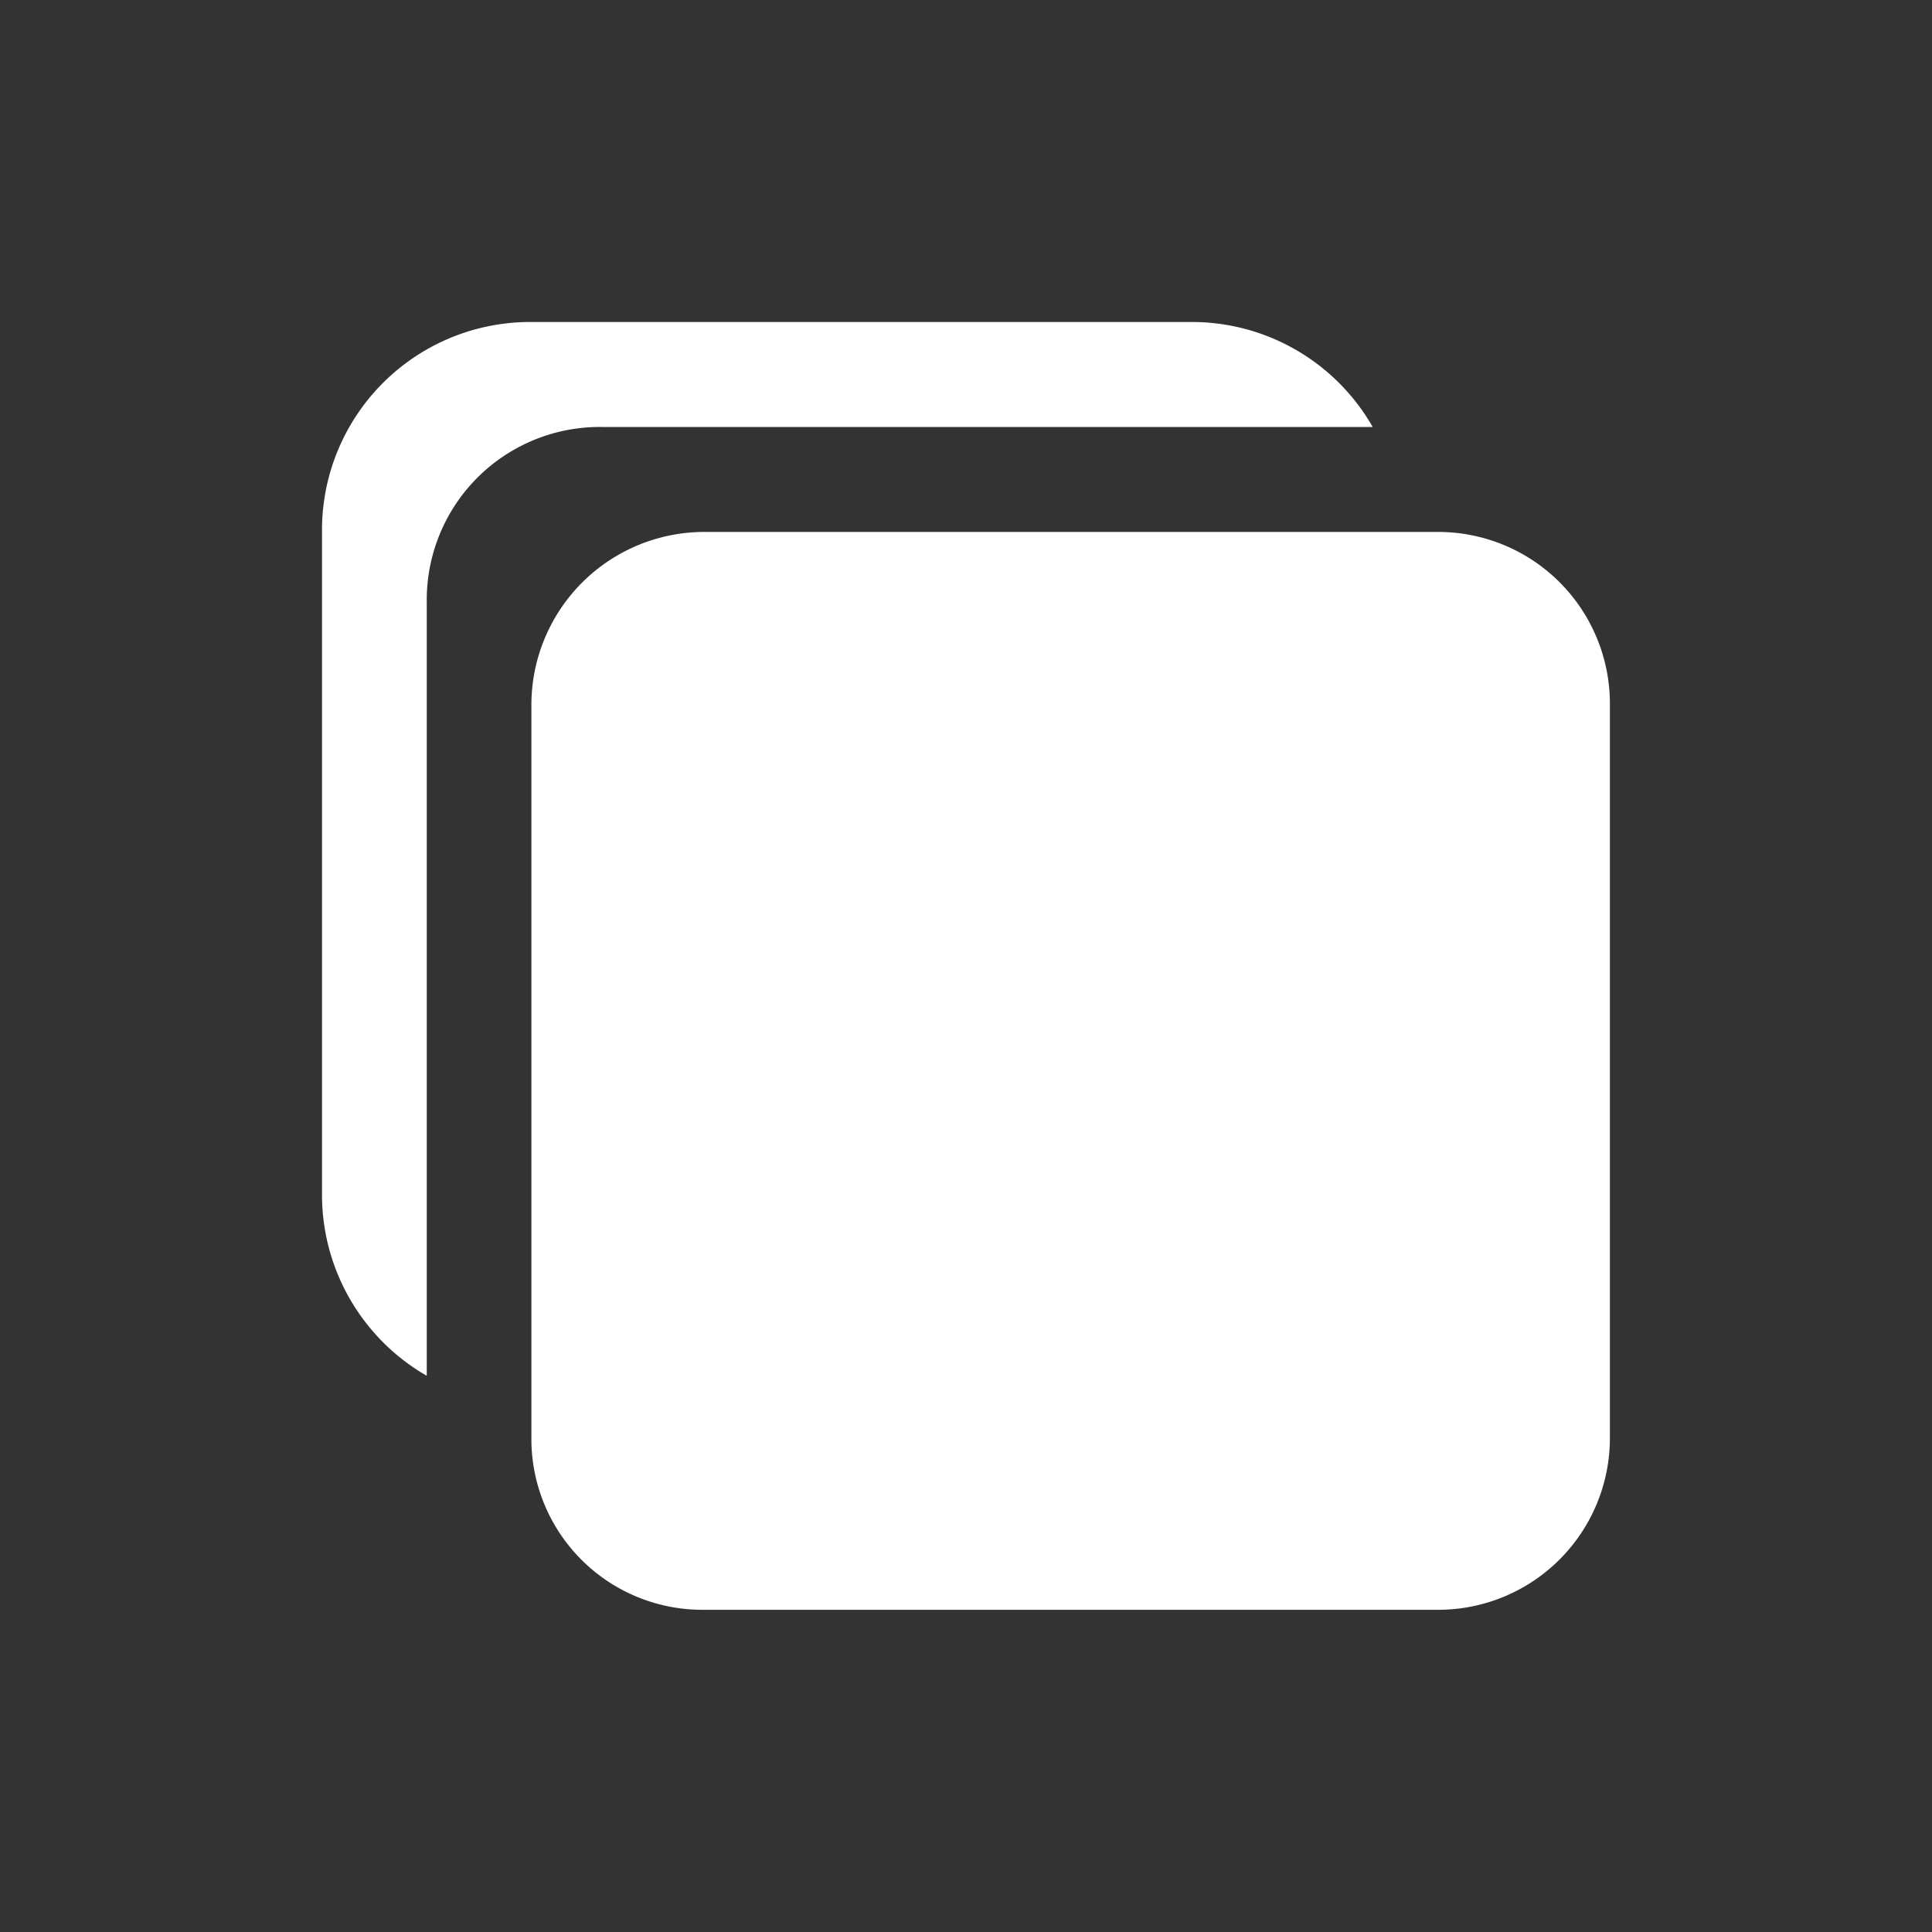 <svg id="Copy_Icon" xmlns="http://www.w3.org/2000/svg" xmlns:xlink="http://www.w3.org/1999/xlink" width="18" height="18" viewBox="0 0 18 18">
  <rect x="0" y="0" width="18" height="18" fill="#333333" stroke="none"/>
  <defs>
    <clipPath id="clip-path">
      <rect id="Rectangle_47765" data-name="Rectangle 47765" width="18" height="18" fill="#fff"/>
    </clipPath>
  </defs>
  <g id="Copy_Icon-2" data-name="Copy_Icon" clip-path="url(#clip-path)">
    <g id="design_system_icons-50" data-name="design system icons-50" transform="translate(3 3)">
      <path id="Path_169337" data-name="Path 169337" d="M14.693,27.142h6.862a1.6,1.6,0,0,0,1.593-1.6V18.7a1.6,1.6,0,0,0-1.593-1.6H14.726A1.612,1.612,0,0,0,13.1,18.73v6.847A1.592,1.592,0,0,0,14.693,27.142Z" transform="translate(-11.149 -15.144)" fill="#fff"/>
      <path id="Path_169338" data-name="Path 169338" d="M19.9,13.056v6.162a1.947,1.947,0,0,0,.976,1.7V13.708a1.612,1.612,0,0,1,1.626-1.63h7.187A1.94,1.94,0,0,0,28,11.1H21.851A1.939,1.939,0,0,0,19.9,13.056Z" transform="translate(-19.9 -11.1)" fill="#fff"/>
    </g>
  </g>
</svg>
